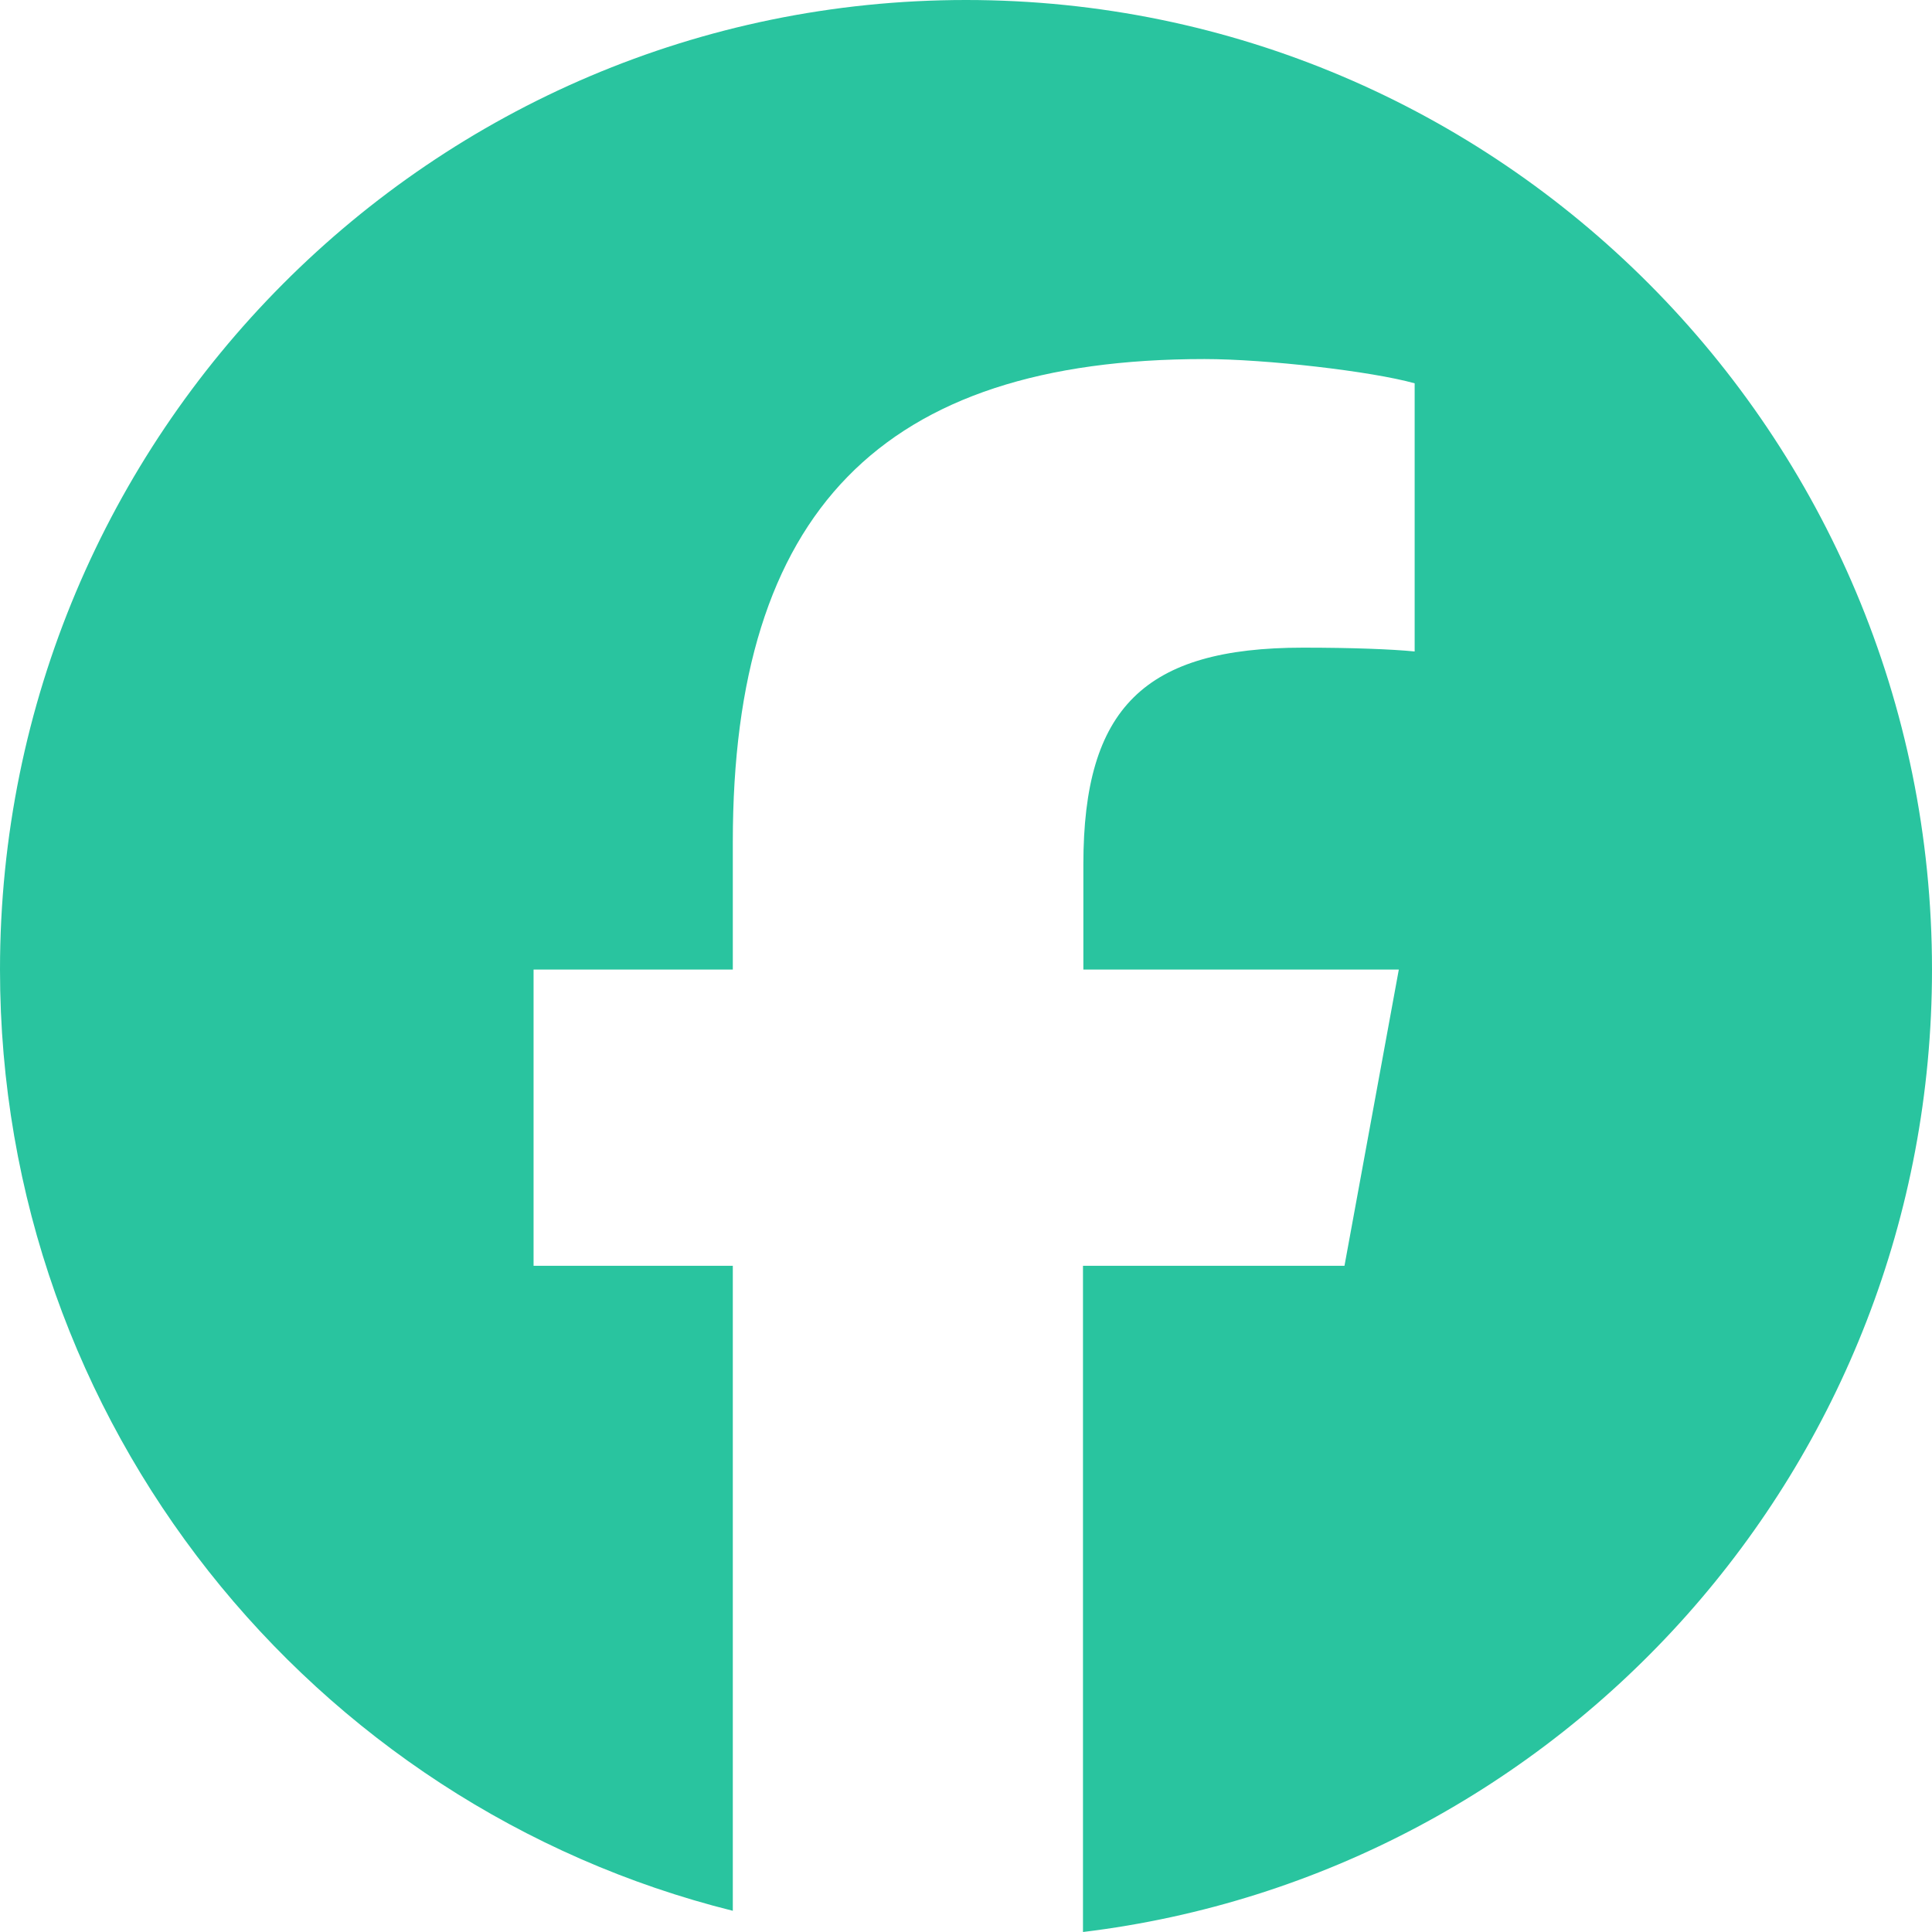 <?xml version="1.0" encoding="UTF-8"?>
<svg width="40px" height="40px" viewBox="0 0 40 40" version="1.1" xmlns="http://www.w3.org/2000/svg" xmlns:xlink="http://www.w3.org/1999/xlink">
    <title>facebook</title>
    <g id="Page-1" stroke="none" stroke-width="1" fill="none" fill-rule="evenodd">
        <g id="Homepage" transform="translate(-596, -4189)" fill="#29C49F" fill-rule="nonzero">
            <g id="facebook" transform="translate(596, 4189)">
                <path d="M40,20.074 C40,8.986 31.047,0 20,0 C8.953,0 0,8.986 0,20.074 C0,29.484 6.461,37.389 15.172,39.561 L15.172,26.207 L11.047,26.207 L11.047,20.074 L15.172,20.074 L15.172,17.432 C15.172,10.602 18.25,7.434 24.938,7.434 C26.203,7.434 28.391,7.685 29.289,7.936 L29.289,13.488 C28.82,13.441 28,13.409 26.977,13.409 C23.695,13.409 22.43,14.656 22.43,17.895 L22.43,20.074 L28.961,20.074 L27.836,26.207 L22.422,26.207 L22.422,40 C32.328,38.8 40,30.339 40,20.074 L40,20.074 Z" id="Path"></path>
            </g>
        </g>
    </g>
</svg>
